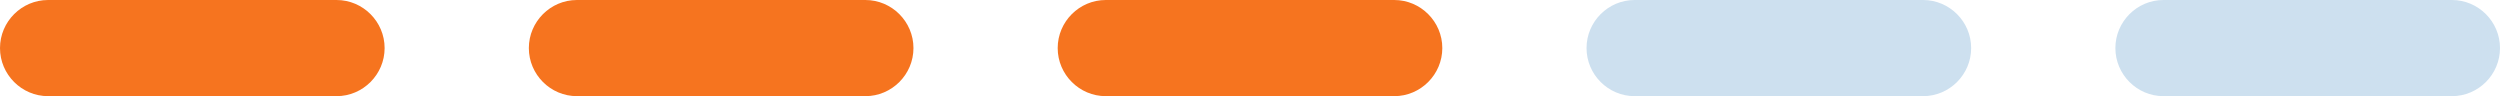 <?xml version="1.0" encoding="utf-8"?>
<!-- Generator: Adobe Illustrator 26.0.3, SVG Export Plug-In . SVG Version: 6.00 Build 0)  -->
<svg version="1.1" id="Layer_1" xmlns="http://www.w3.org/2000/svg" xmlns:xlink="http://www.w3.org/1999/xlink" x="0px" y="0px"
	 viewBox="0 0 104 4" style="enable-background:new 0 0 104 4;" xml:space="preserve">
<style type="text/css">
	.st0{fill:#F6741F;}
	.st1{fill:#CDE0EF;}
</style>
<path class="st0" d="M2,0h12c1.1,0,2,0.9,2,2l0,0c0,1.1-0.9,2-2,2H2C0.9,4,0,3.1,0,2l0,0C0,0.9,0.9,0,2,0z"/>
<path class="st0" d="M24,0h12c1.1,0,2,0.9,2,2l0,0c0,1.1-0.9,2-2,2H24c-1.1,0-2-0.9-2-2l0,0C22,0.9,22.9,0,24,0z"/>
<path class="st0" d="M46,0h12c1.1,0,2,0.9,2,2l0,0c0,1.1-0.9,2-2,2H46c-1.1,0-2-0.9-2-2l0,0C44,0.9,44.9,0,46,0z"/>
<path class="st1" d="M68,0h12c1.1,0,2,0.9,2,2l0,0c0,1.1-0.9,2-2,2H68c-1.1,0-2-0.9-2-2l0,0C66,0.9,66.9,0,68,0z"/>
<path class="st1" d="M90,0h12c1.1,0,2,0.9,2,2l0,0c0,1.1-0.9,2-2,2H90c-1.1,0-2-0.9-2-2l0,0C88,0.9,88.9,0,90,0z"/>
</svg>
